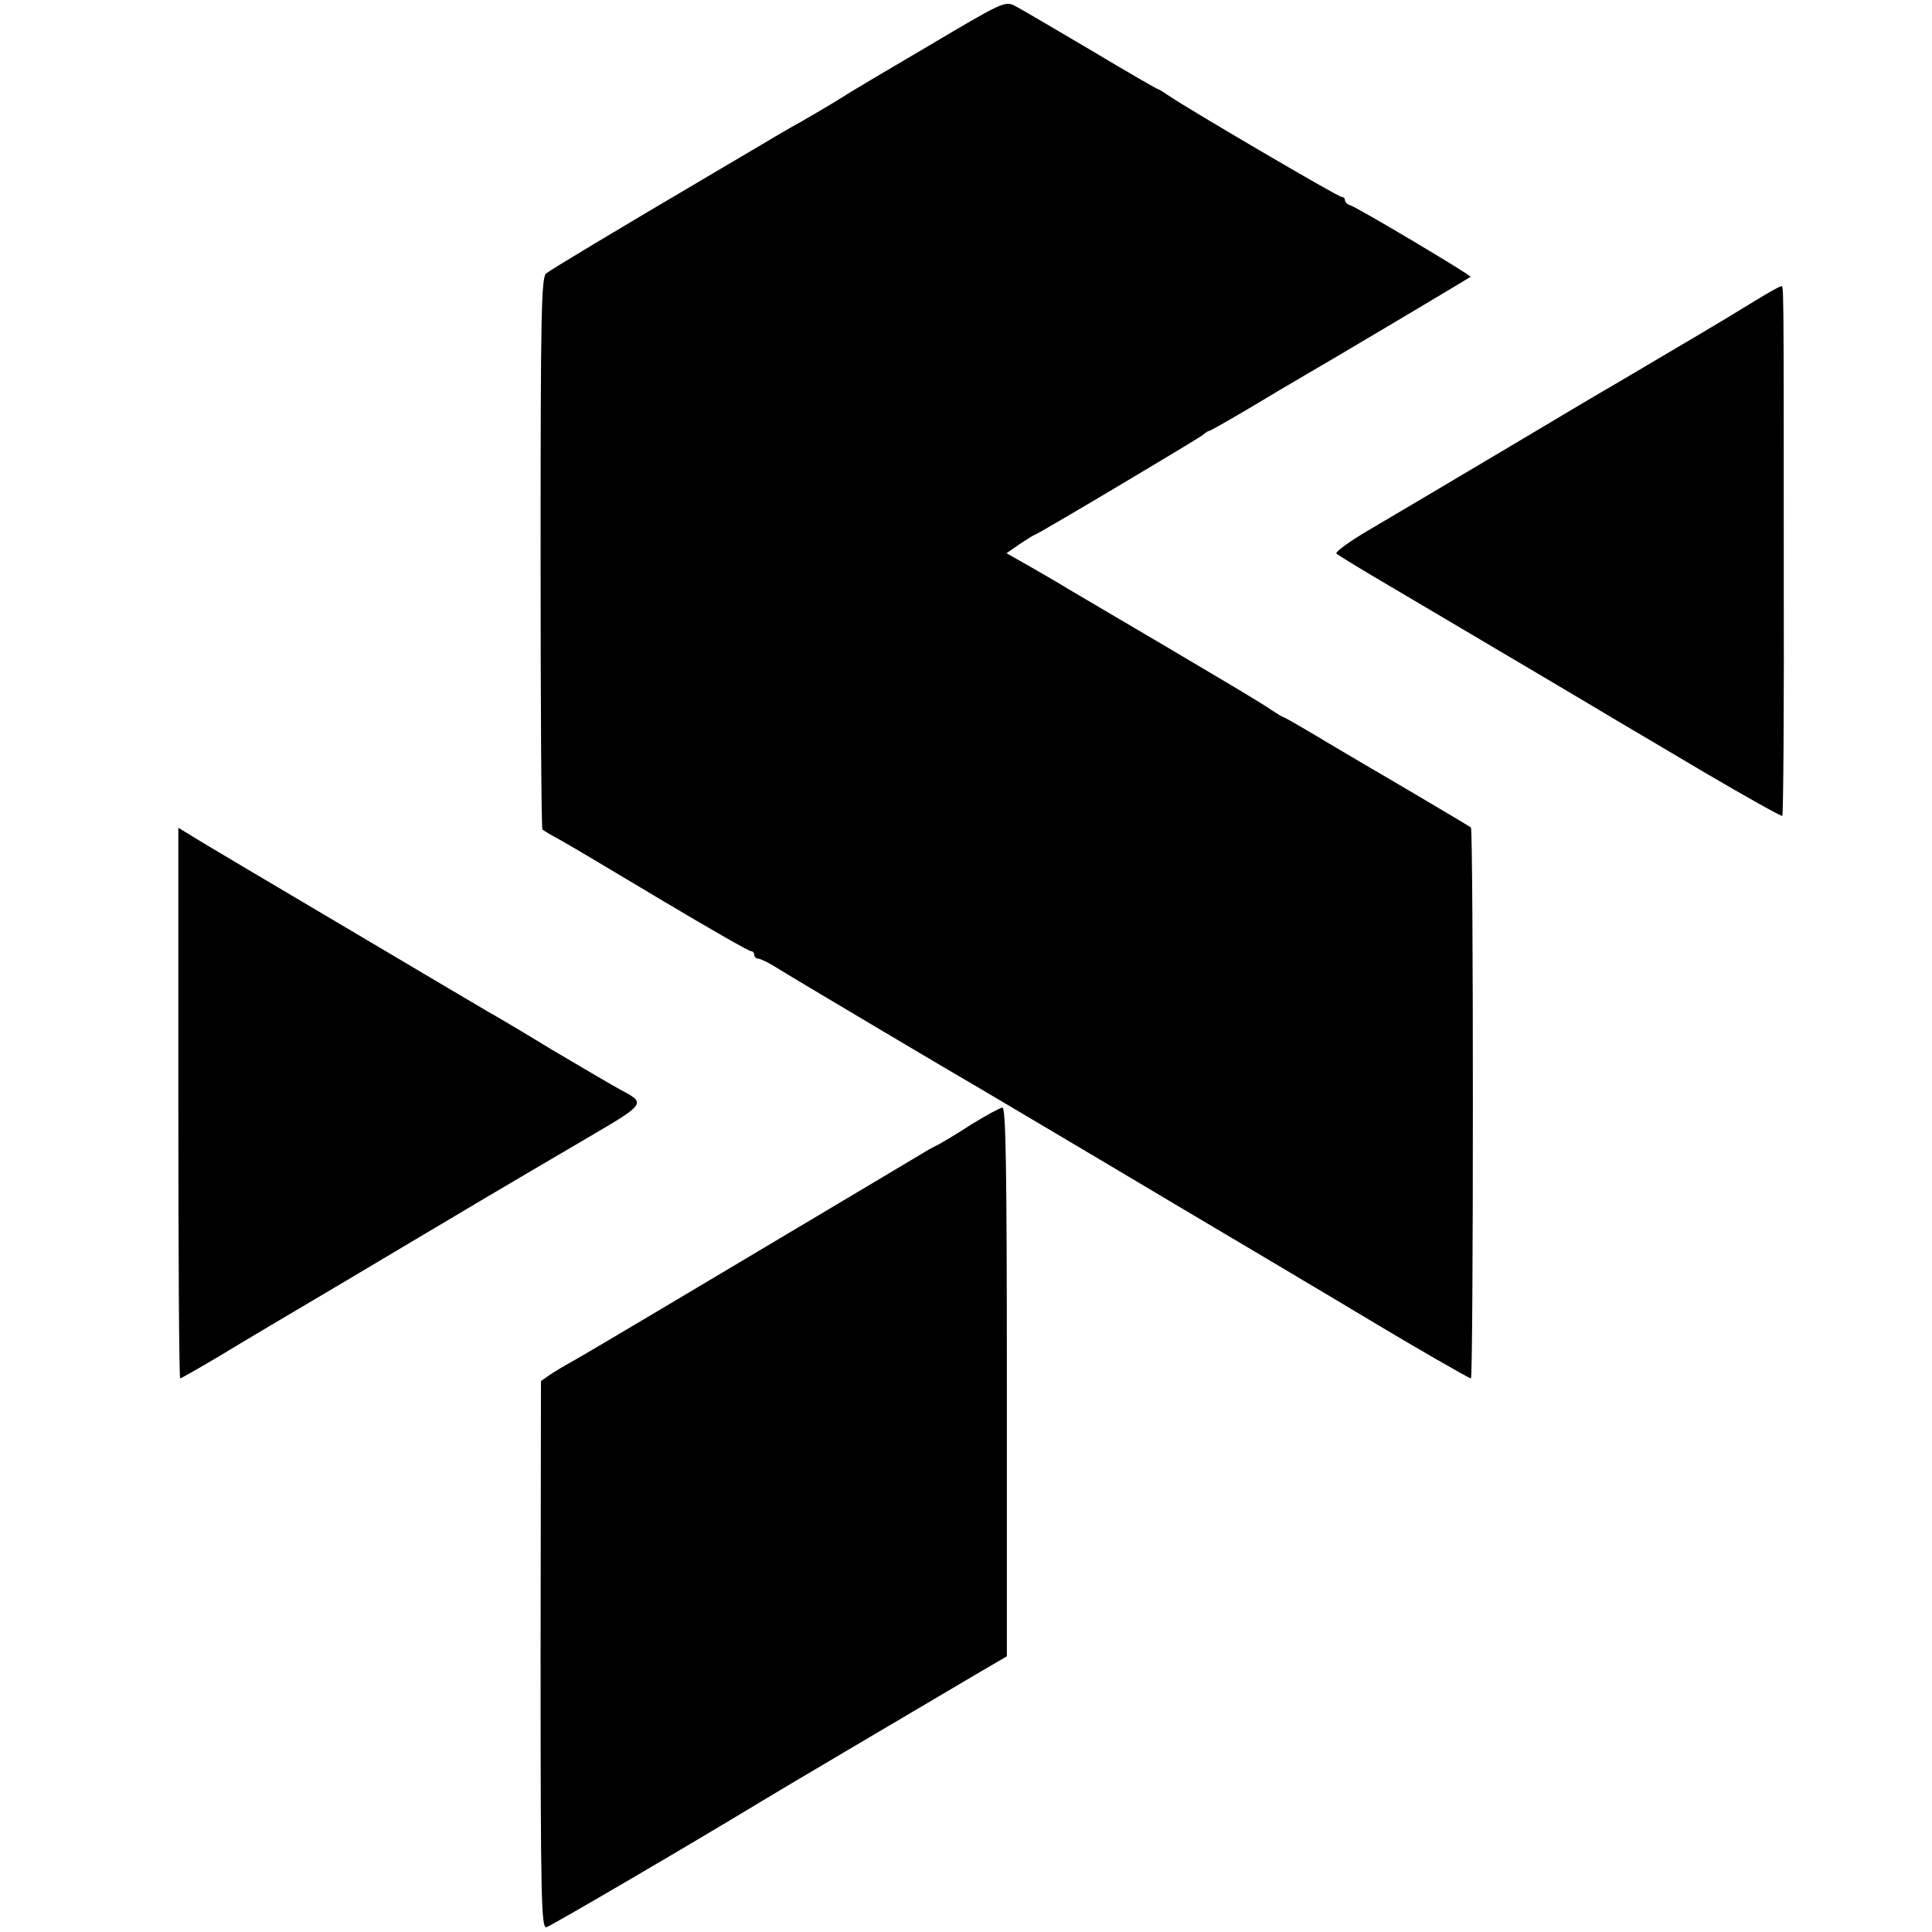<?xml version="1.0" standalone="no"?>
<!DOCTYPE svg PUBLIC "-//W3C//DTD SVG 20010904//EN"
 "http://www.w3.org/TR/2001/REC-SVG-20010904/DTD/svg10.dtd">
<svg version="1.0" xmlns="http://www.w3.org/2000/svg"
 width="520pt" height="520pt" viewBox="0 0 520 520"
 preserveAspectRatio="xMidYMid meet">
<g transform="translate(0,520) scale(0.1,-0.1)"
fill="#000000" stroke="none">
<path d="M2495 5074 c-116 -68 -217 -128 -225 -134 -20 -13 -120 -72 -145 -85
-11 -6 -56 -33 -100 -59 -44 -26 -87 -51 -95 -56 -280 -165 -448 -266 -460
-276 -13 -11 -15 -105 -15 -753 0 -407 2 -741 5 -744 3 -2 25 -16 50 -29 25
-14 148 -87 273 -162 126 -75 232 -136 238 -136 5 0 9 -4 9 -10 0 -5 5 -10 10
-10 6 0 29 -11 51 -25 33 -21 447 -267 564 -335 17 -10 138 -82 270 -160 132
-79 357 -212 500 -297 143 -85 267 -159 275 -164 98 -59 254 -149 259 -149 7
0 7 1478 0 1483 -7 5 -203 121 -224 133 -11 6 -77 45 -148 87 -70 42 -130 77
-133 77 -2 0 -17 9 -32 19 -22 16 -134 83 -549 327 -17 11 -61 36 -97 57 l-67
38 36 25 c20 13 37 24 39 24 6 0 441 259 453 269 7 6 14 11 17 11 3 0 52 28
108 61 57 34 117 70 133 79 58 33 460 272 463 275 4 3 -308 189 -325 193 -7 2
-13 8 -13 13 0 5 -4 9 -9 9 -10 0 -415 238 -463 271 -15 10 -29 19 -31 19 -3
0 -84 47 -181 105 -97 57 -188 111 -204 119 -27 14 -33 11 -237 -110z"/>
<path d="M4705 4379 c-68 -42 -153 -92 -358 -213 -18 -10 -153 -90 -302 -179
-148 -88 -312 -185 -363 -215 -51 -30 -89 -58 -85 -62 4 -4 71 -45 148 -90
217 -128 575 -340 606 -359 15 -9 121 -71 235 -139 114 -67 209 -120 211 -118
3 2 5 301 4 663 0 816 0 763 -8 762 -5 0 -44 -23 -88 -50z"/>
<path d="M480 2231 c0 -408 2 -741 5 -741 2 0 48 26 102 58 54 33 211 126 348
207 138 82 304 181 370 220 66 39 188 111 272 160 164 96 162 95 93 132 -19
10 -102 59 -185 108 -82 50 -158 95 -168 100 -15 9 -175 103 -647 383 -69 41
-140 83 -157 94 l-33 20 0 -741z"/>
<path d="M2615 2174 c-38 -25 -79 -49 -90 -55 -11 -5 -29 -15 -40 -22 -19 -11
-120 -72 -690 -411 -121 -72 -236 -140 -256 -151 -20 -11 -47 -27 -60 -36
l-23 -16 -1 -737 c0 -665 2 -737 16 -733 13 4 371 213 584 342 61 37 356 211
583 345 l72 42 0 739 c0 585 -3 739 -12 738 -7 -1 -44 -21 -83 -45z"/>
</g>
</svg>
